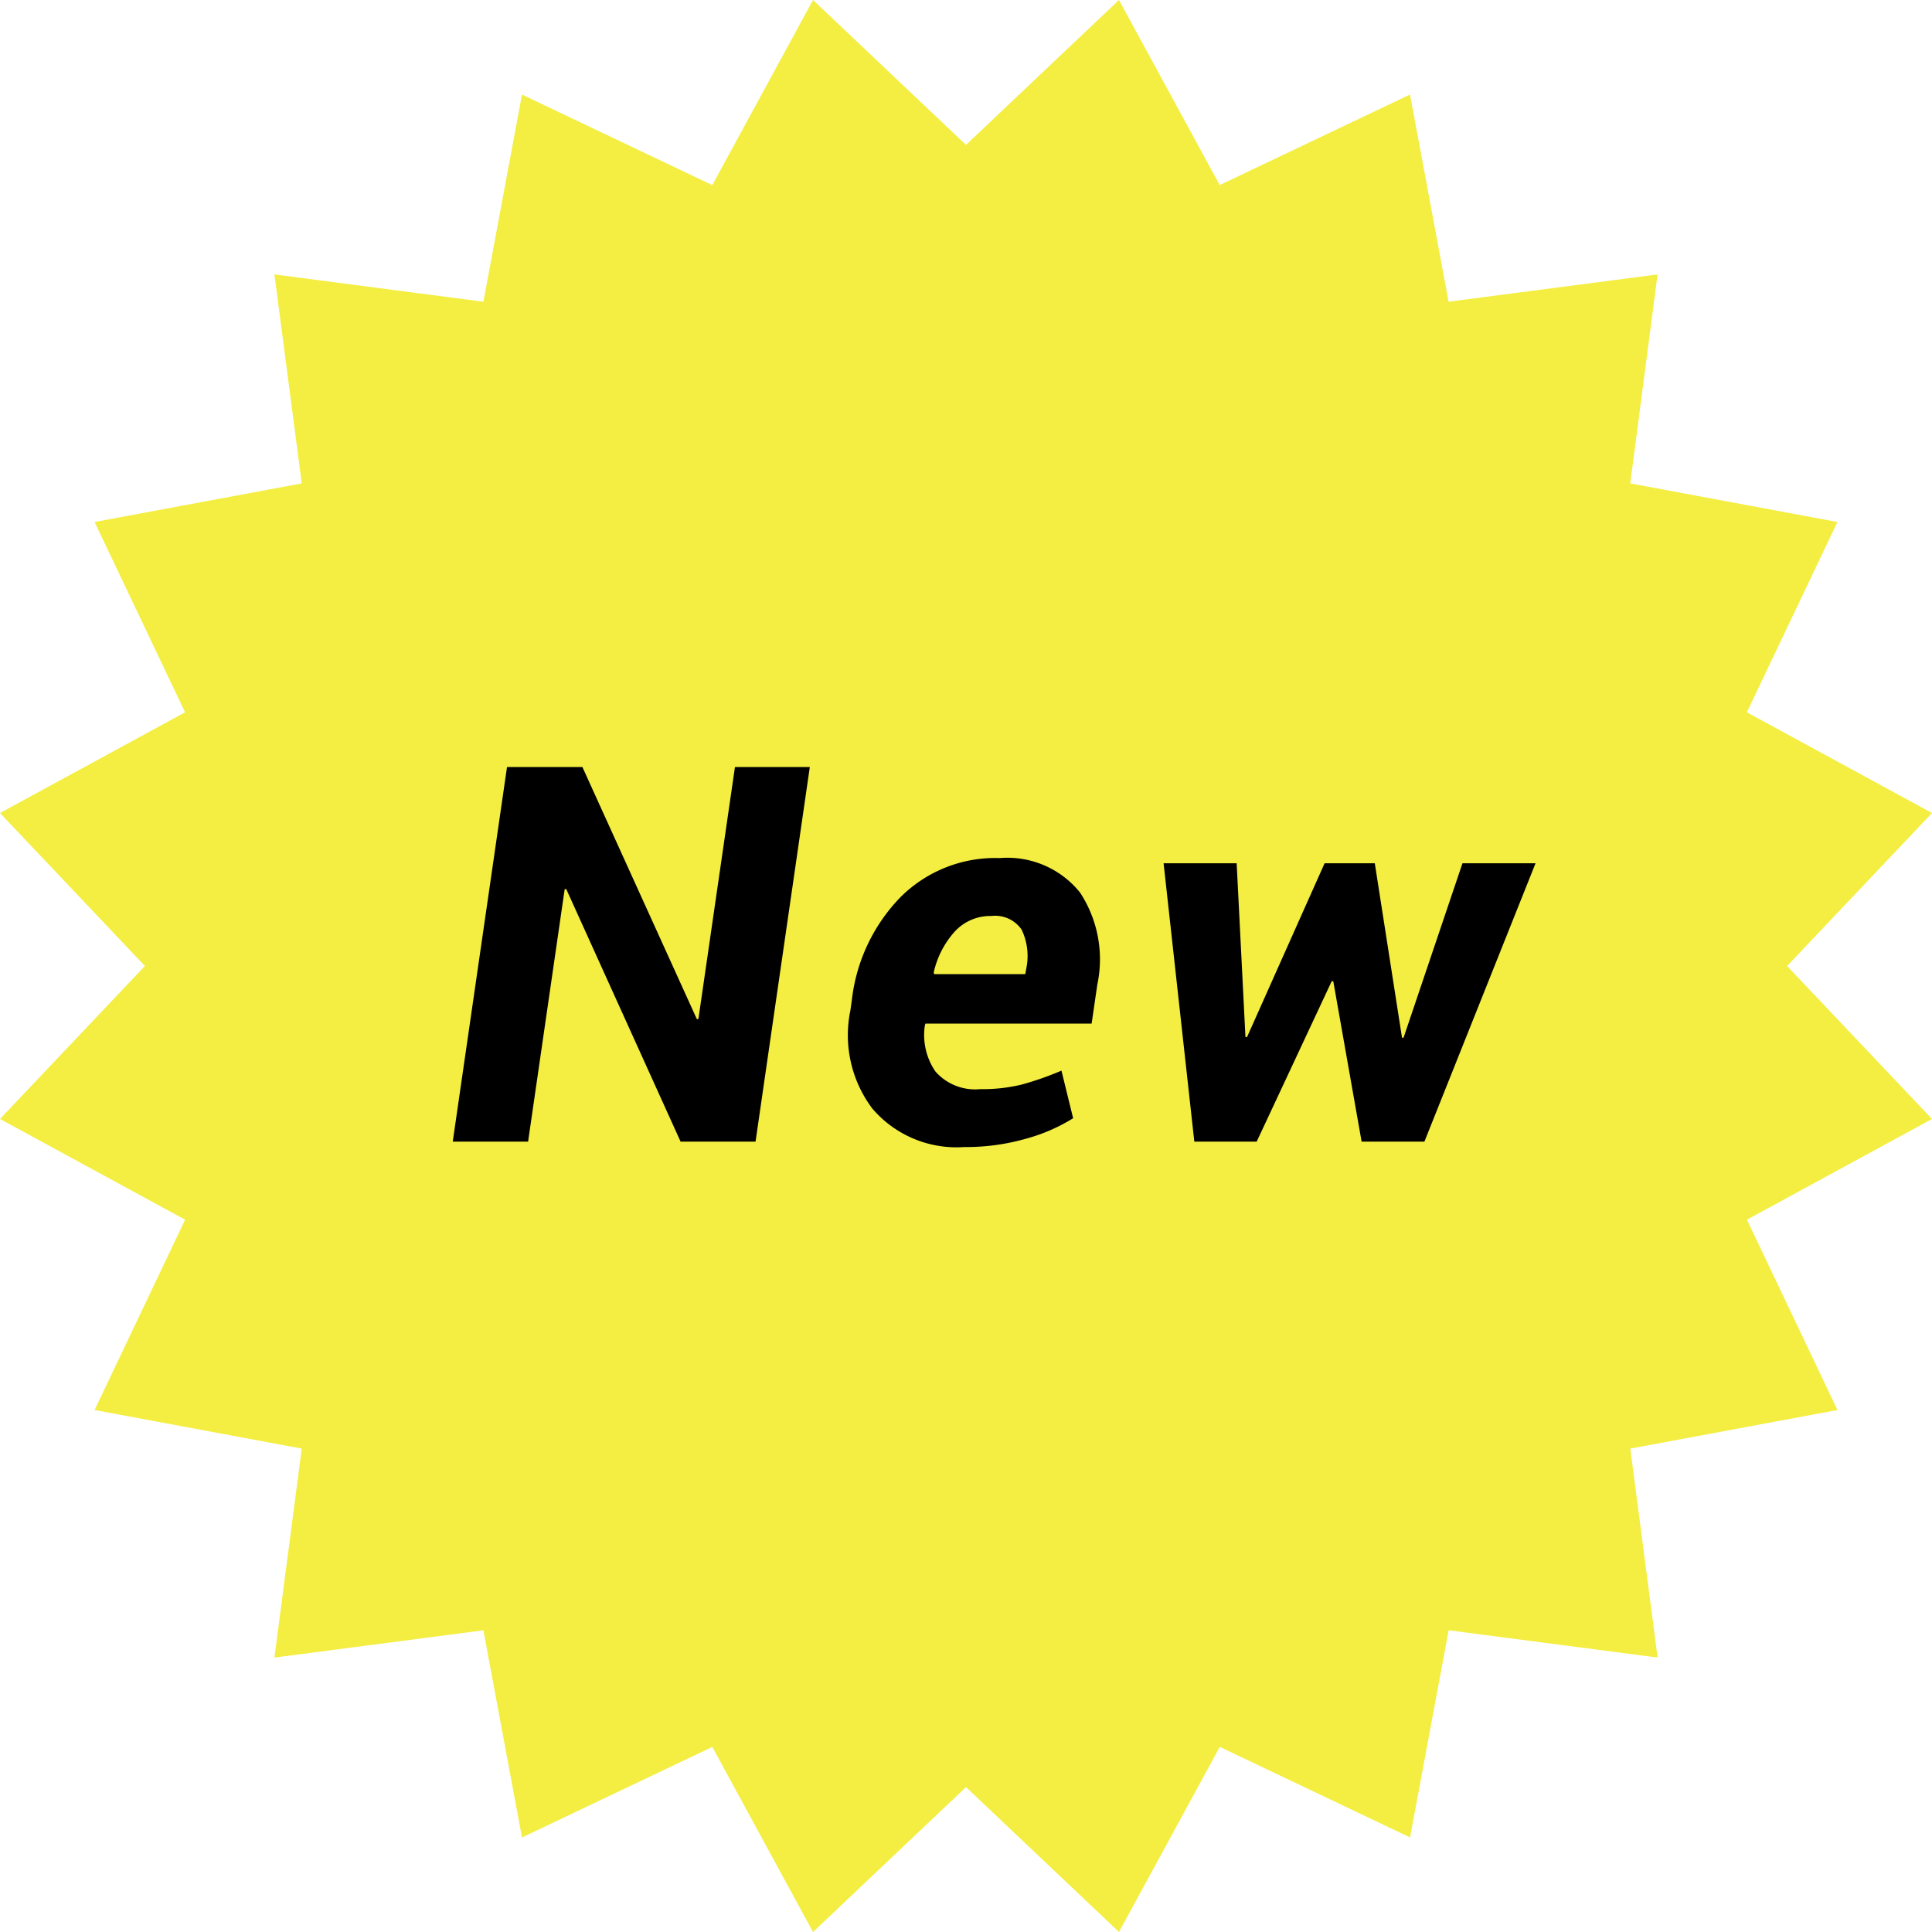 <svg xmlns="http://www.w3.org/2000/svg" width="44" height="44" viewBox="0 0 44 44">
  <g id="icon_new" transform="translate(18194 12490)">
    <path id="多角形_8" data-name="多角形 8" d="M25.484,0l2.294,4.215,4.334-2.062.879,4.718L37.75,6.25l-.622,4.759,4.718.879-2.062,4.334L44,18.516,40.7,22,44,25.484l-4.215,2.294,2.062,4.334-4.718.879.622,4.759-4.759-.622-.879,4.718-4.334-2.062L25.484,44,22,40.7,18.516,44l-2.294-4.215-4.334,2.062-.879-4.718L6.25,37.75l.622-4.759-4.718-.879,2.062-4.334L0,25.484,3.3,22,0,18.516l4.215-2.294L2.154,11.888l4.718-.879L6.25,6.25l4.759.622.879-4.718,4.334,2.062L18.516,0,22,3.3Z" transform="translate(-18194 -12490)" fill="#f3ee41"/>
    <path id="パス_107007" data-name="パス 107007" d="M7.207,0H5.5L2.895-5.754l-.035.006L2.027,0H.311L1.547-8.531H3.264L5.871-2.789l.035-.006.832-5.736H8.443Zm4.754.123A2.52,2.52,0,0,1,9.867-.753a2.782,2.782,0,0,1-.5-2.235L9.4-3.223a4.013,4.013,0,0,1,1.11-2.347,3.054,3.054,0,0,1,2.259-.888,2.122,2.122,0,0,1,1.828.785,2.773,2.773,0,0,1,.393,2.1l-.129.885H11.077l-.012.029a1.467,1.467,0,0,0,.24,1.063,1.2,1.2,0,0,0,1.02.4,3.744,3.744,0,0,0,.949-.105,7.047,7.047,0,0,0,.9-.316L14.44-.533a4.024,4.024,0,0,1-1.063.463A4.966,4.966,0,0,1,11.961.123Zm.615-5.262a1.1,1.1,0,0,0-.832.354,2.074,2.074,0,0,0-.48.935l.012.035H13.35l.023-.129a1.393,1.393,0,0,0-.105-.882A.73.73,0,0,0,12.577-5.139ZM21.93-2.367h.035L23.307-6.34h1.664L22.44,0h-1.43l-.645-3.65-.035-.006L18.62,0H17.2L16.5-6.34h1.664l.2,3.955.035.006L20.167-6.34h1.143Z" transform="translate(-18184 -12464)"/>
  </g>
</svg>
